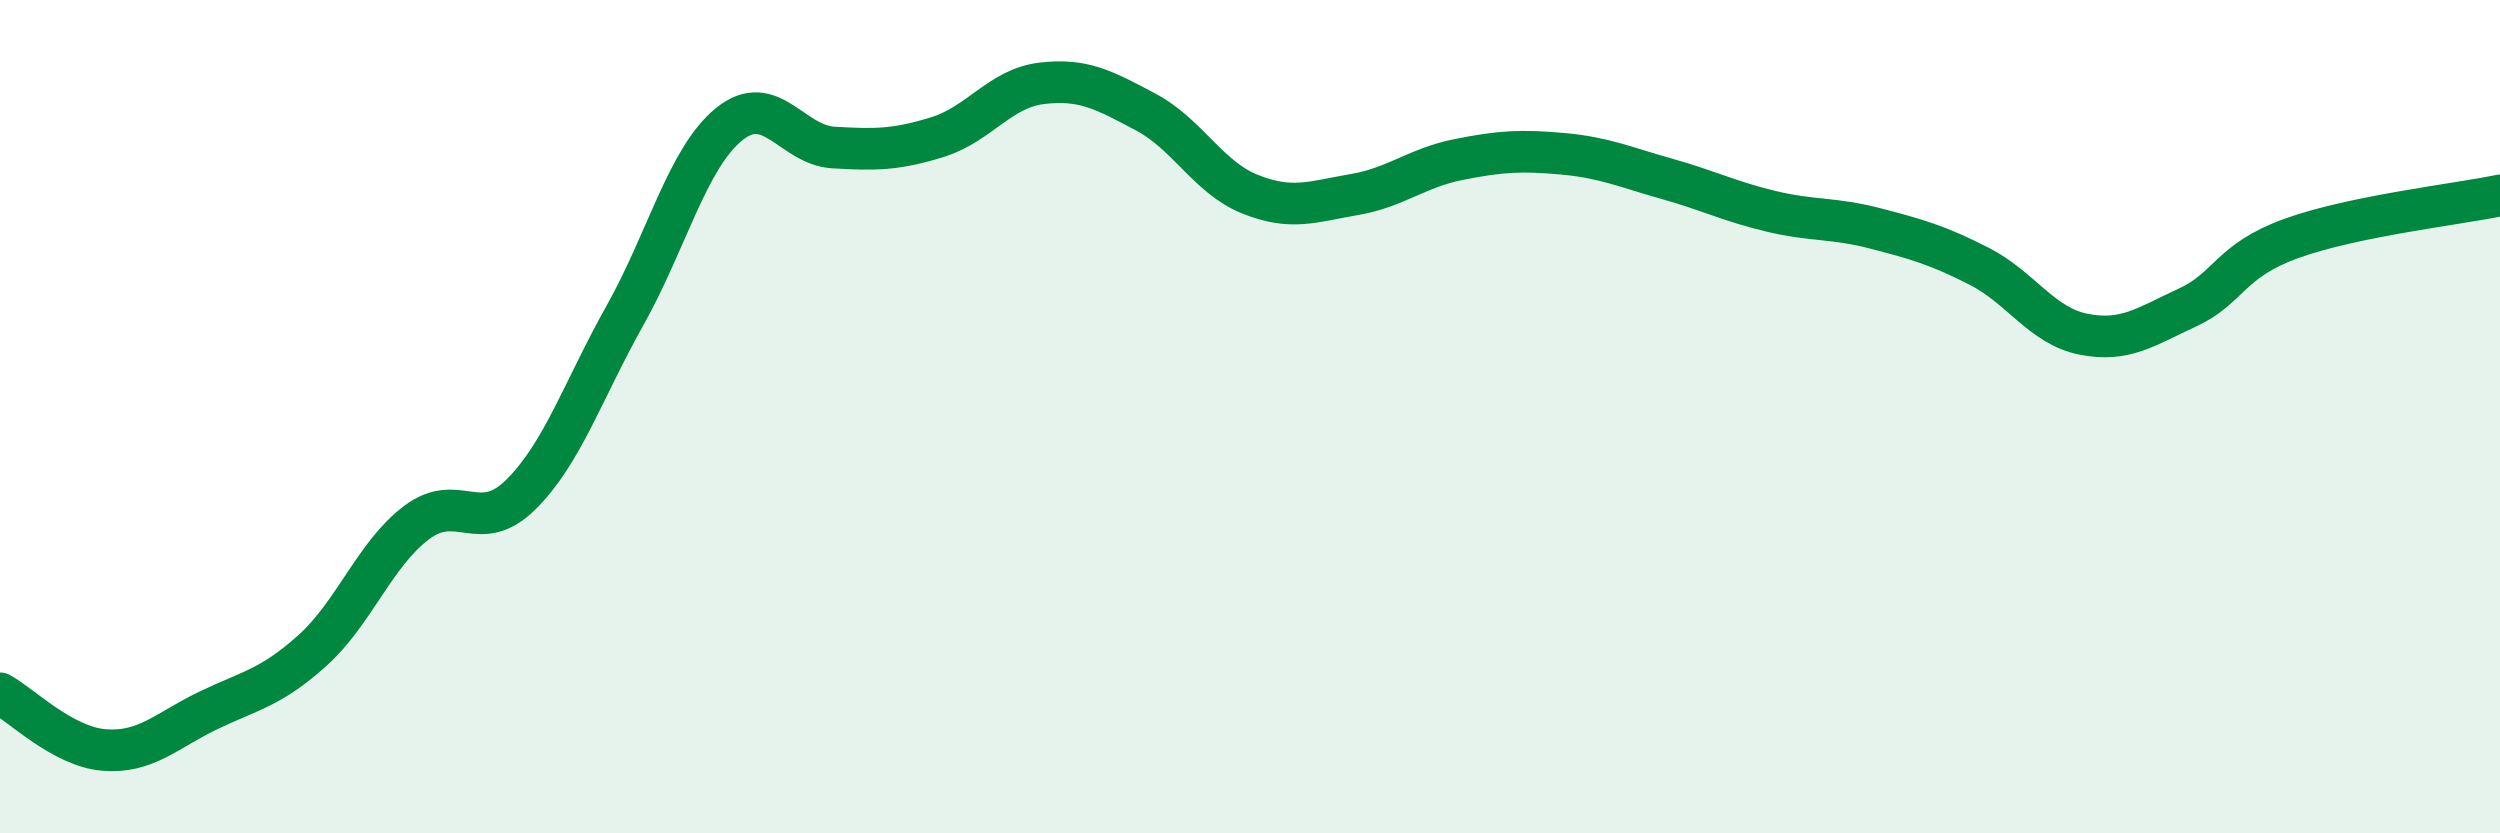 
    <svg width="60" height="20" viewBox="0 0 60 20" xmlns="http://www.w3.org/2000/svg">
      <path
        d="M 0,16.64 C 0.5,16.91 1.5,17.92 2.5,18 C 3.5,18.08 4,17.53 5,17.05 C 6,16.57 6.5,16.51 7.5,15.61 C 8.5,14.71 9,13.29 10,12.54 C 11,11.79 11.5,12.86 12.5,11.87 C 13.5,10.88 14,9.35 15,7.57 C 16,5.79 16.5,3.79 17.5,2.98 C 18.5,2.17 19,3.48 20,3.54 C 21,3.6 21.5,3.6 22.5,3.29 C 23.5,2.98 24,2.12 25,2 C 26,1.88 26.5,2.16 27.5,2.69 C 28.5,3.22 29,4.26 30,4.66 C 31,5.06 31.5,4.84 32.5,4.67 C 33.5,4.5 34,4.03 35,3.83 C 36,3.63 36.5,3.6 37.5,3.69 C 38.5,3.78 39,4.01 40,4.29 C 41,4.57 41.5,4.83 42.5,5.07 C 43.5,5.31 44,5.22 45,5.48 C 46,5.74 46.5,5.88 47.5,6.39 C 48.5,6.9 49,7.82 50,8.02 C 51,8.22 51.5,7.84 52.5,7.38 C 53.5,6.92 53.5,6.26 55,5.72 C 56.5,5.18 59,4.9 60,4.69L60 20L0 20Z"
        fill="#008740"
        opacity="0.1"
        stroke-linecap="round"
        stroke-linejoin="round"
      />
      <path
        d="M 0,16.64 C 0.5,16.91 1.5,17.92 2.5,18 C 3.5,18.08 4,17.53 5,17.05 C 6,16.57 6.5,16.51 7.5,15.61 C 8.5,14.71 9,13.29 10,12.54 C 11,11.79 11.5,12.86 12.5,11.87 C 13.5,10.88 14,9.35 15,7.57 C 16,5.79 16.5,3.79 17.5,2.98 C 18.5,2.17 19,3.48 20,3.54 C 21,3.6 21.5,3.6 22.5,3.29 C 23.5,2.98 24,2.12 25,2 C 26,1.88 26.5,2.16 27.5,2.69 C 28.5,3.22 29,4.26 30,4.66 C 31,5.06 31.5,4.84 32.5,4.67 C 33.5,4.5 34,4.03 35,3.83 C 36,3.63 36.5,3.6 37.5,3.69 C 38.5,3.78 39,4.01 40,4.29 C 41,4.57 41.5,4.83 42.5,5.07 C 43.5,5.31 44,5.22 45,5.48 C 46,5.74 46.5,5.88 47.5,6.39 C 48.5,6.9 49,7.82 50,8.02 C 51,8.22 51.5,7.84 52.5,7.38 C 53.5,6.92 53.5,6.26 55,5.72 C 56.5,5.18 59,4.9 60,4.69"
        stroke="#008740"
        stroke-width="1"
        fill="none"
        stroke-linecap="round"
        stroke-linejoin="round"
      />
    </svg>
  